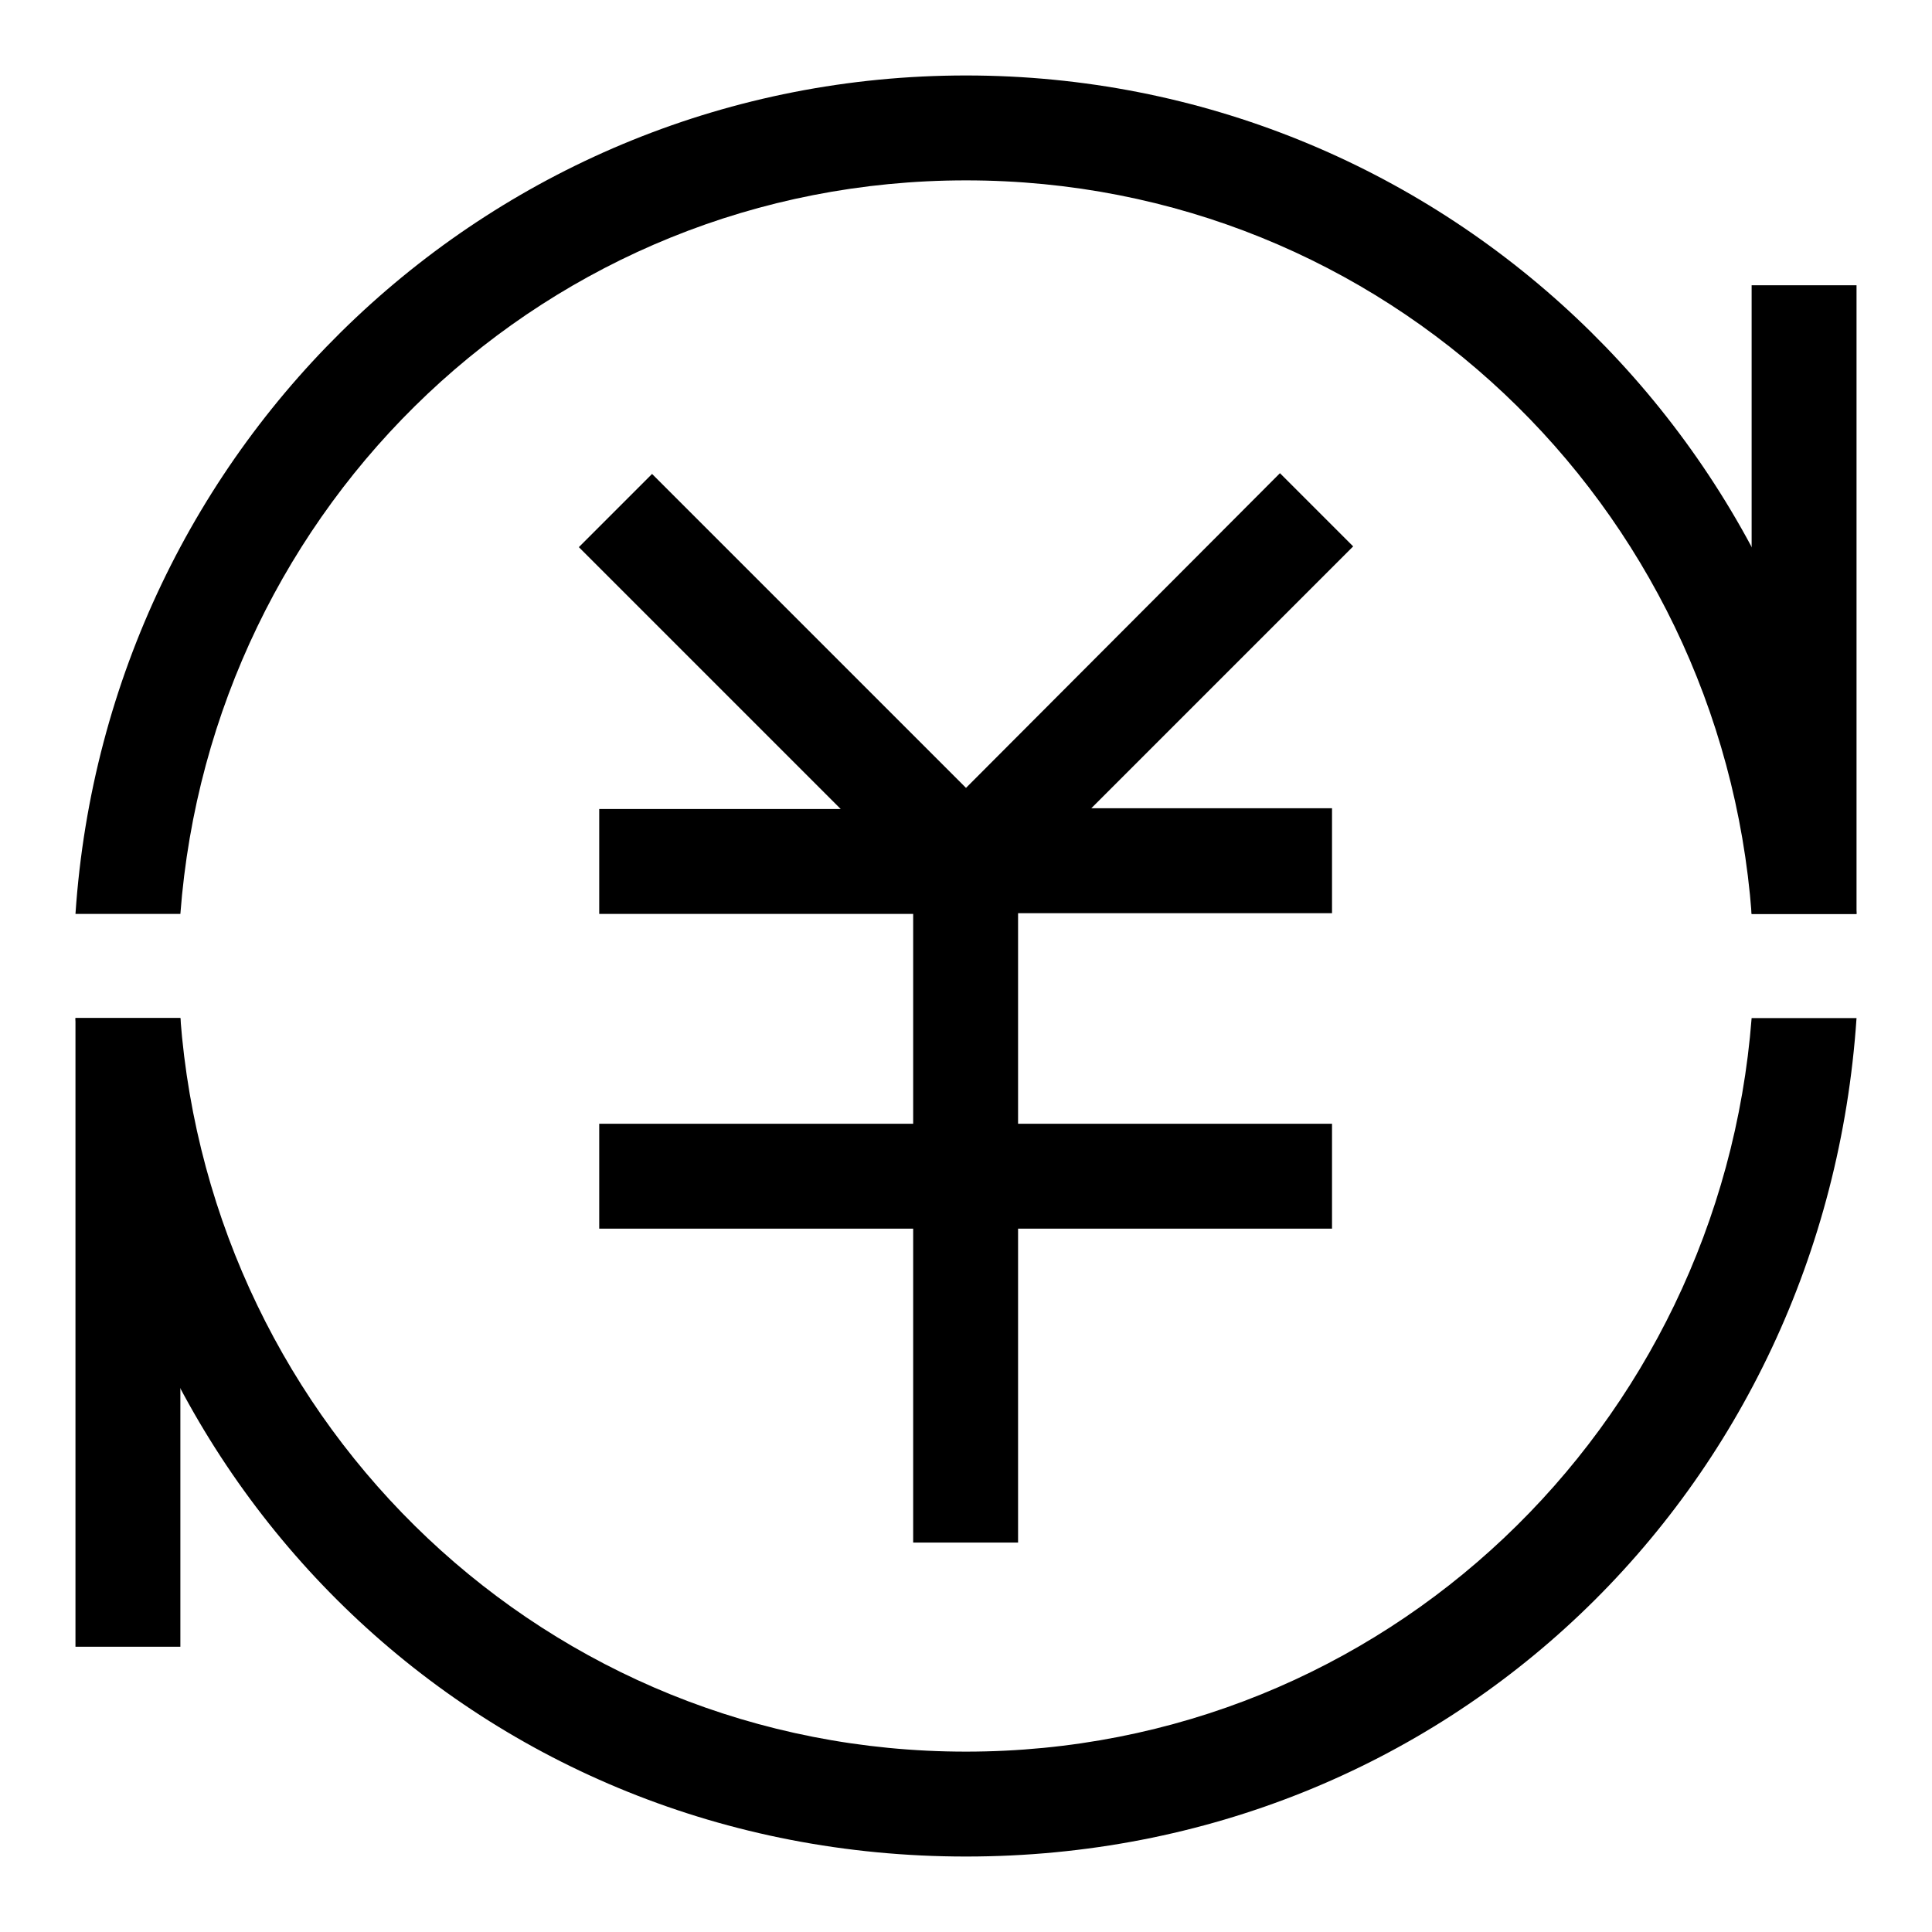 <?xml version="1.0" encoding="utf-8"?>
<!-- Svg Vector Icons : http://www.onlinewebfonts.com/icon -->
<!DOCTYPE svg PUBLIC "-//W3C//DTD SVG 1.1//EN" "http://www.w3.org/Graphics/SVG/1.1/DTD/svg11.dtd">
<svg version="1.1" xmlns="http://www.w3.org/2000/svg" xmlns:xlink="http://www.w3.org/1999/xlink" x="0px" y="0px" viewBox="0 0 256 256" enable-background="new 0 0 256 256" xml:space="preserve">
<g> <path fill="#000000" d="M23.9,121.1C28,66.9,72.5,23.9,128,23.9s100,43,104.1,97.2H246C241.8,58.6,190.5,10,128,10 S14.2,58.6,10,121.1H23.9z M232.1,134.9c-4.2,54.1-48.6,97.2-104.1,97.2s-100-43-104.1-97.2H10C14.2,197.4,64.1,246,128,246 s113.8-48.6,118-111.1H232.1L232.1,134.9z"/> <path fill="#000000" d="M134.9,148.8v-27.8h41.6v-13.9h-31.9l34.7-34.7l-9.7-9.7L128,104.4L86.4,62.8l-9.7,9.7l34.7,34.7H79.4v13.9 h41.6v27.8H79.4v13.9h41.6v41.6h13.9v-41.6h41.6v-13.9H134.9z M232.1,37.8H246v83.3h-13.9V37.8z M10,134.9h13.9v83.3H10V134.9z"/></g>
</svg>